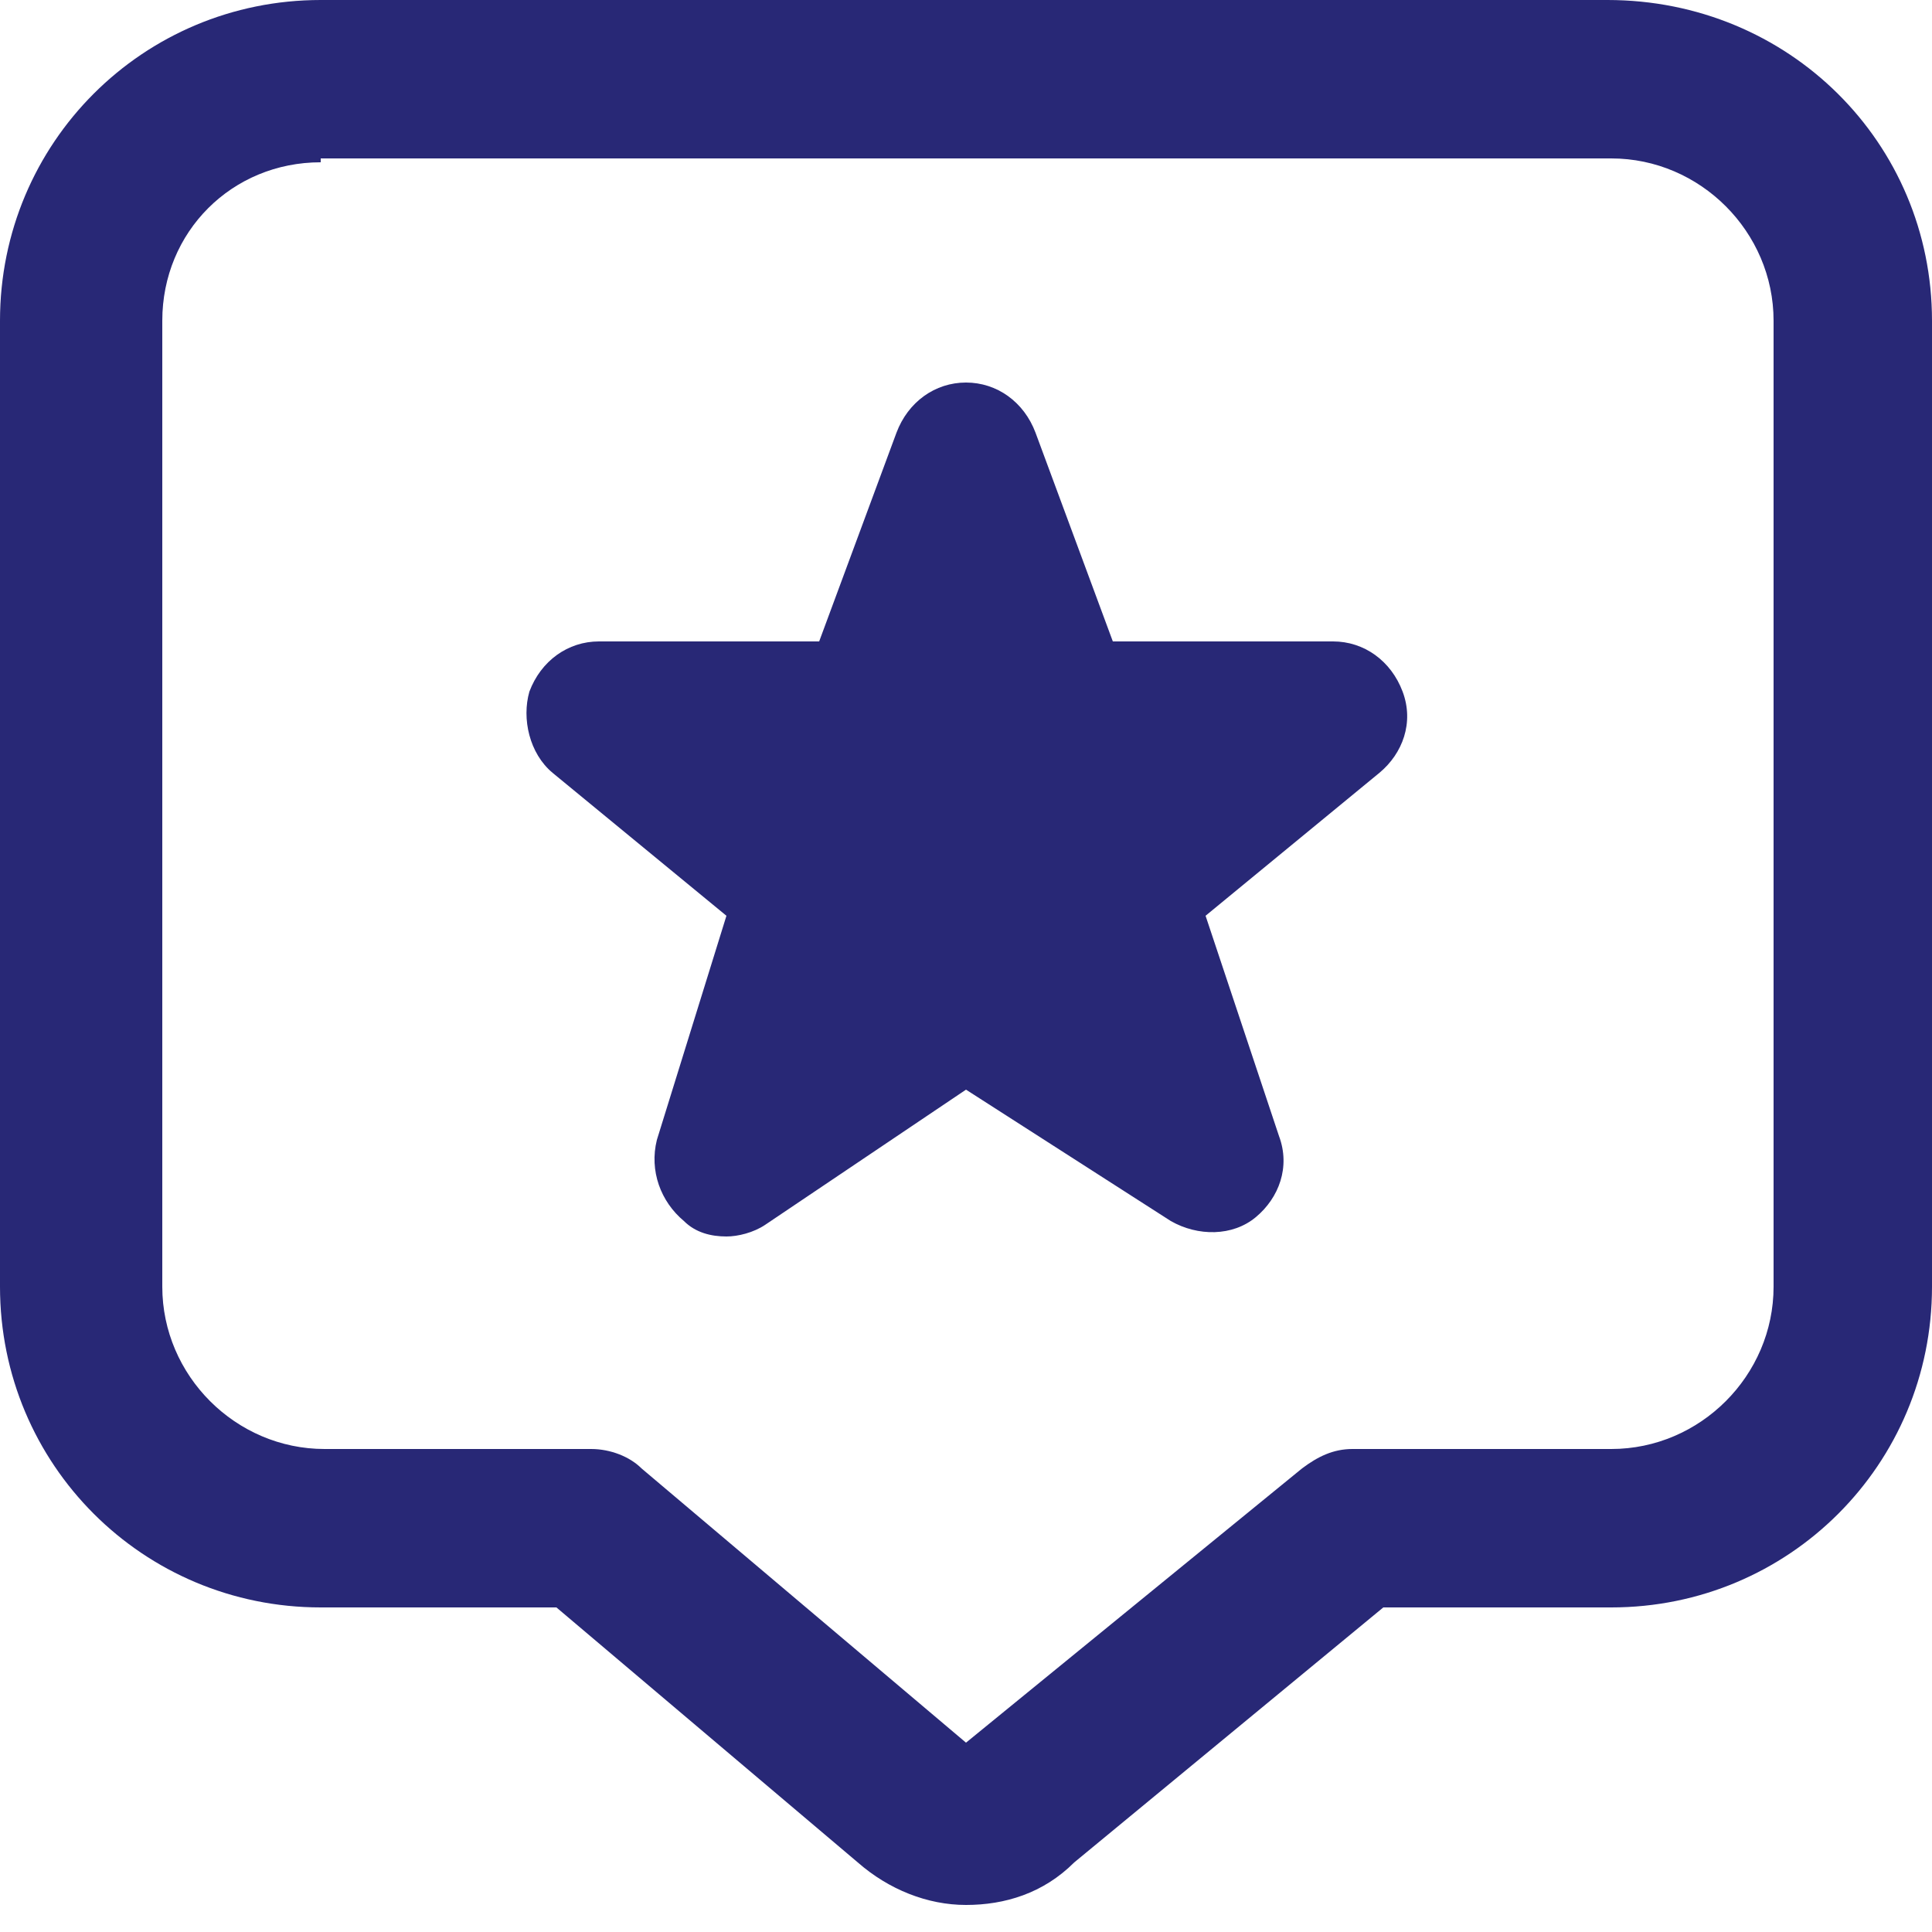 <?xml version="1.0" encoding="utf-8"?>
<!-- Generator: Adobe Illustrator 24.1.2, SVG Export Plug-In . SVG Version: 6.00 Build 0)  -->
<svg version="1.1" id="Layer_1" xmlns="http://www.w3.org/2000/svg" xmlns:xlink="http://www.w3.org/1999/xlink" x="0px" y="0px"
	 viewBox="0 0 50 50" style="enable-background:new 0 0 50 50;" xml:space="preserve">
<style type="text/css">
	.st0{clip-path:url(#SVGID_2_);}
	.st1{fill:#282876;}
</style>
<g>
	<defs>
		<rect id="SVGID_1_" y="0" width="50" height="50"/>
	</defs>
	<clipPath id="SVGID_2_">
		<use xlink:href="#SVGID_1_"  style="overflow:visible;"/>
	</clipPath>
	<g class="st0">
		<path class="st1" d="M18.8,32c-0.4,0-0.8-0.1-1.1-0.4c-0.6-0.5-0.9-1.3-0.7-2.1l1.8-5.8l-4.5-3.7c-0.6-0.5-0.8-1.4-0.6-2.1
			c0.3-0.8,1-1.3,1.8-1.3h5.7l2-5.4c0.3-0.8,1-1.3,1.8-1.3c0.8,0,1.5,0.5,1.8,1.3l2,5.4h5.7c0.8,0,1.5,0.5,1.8,1.3s0,1.6-0.6,2.1
			l-4.5,3.7l1.9,5.7c0.3,0.8,0,1.6-0.6,2.1c-0.6,0.5-1.5,0.5-2.2,0.1L25,28.2l-5.2,3.5C19.5,31.9,19.1,32,18.8,32L18.8,32z"/>
		<path class="st1" d="M25,49.3c-1,0-2-0.4-2.8-1.1l-7.8-6.6H8.3c-4.6,0-8.3-3.7-8.3-8.3v-25C0,3.7,3.7,0,8.3,0h33.3
			C46.3,0,50,3.7,50,8.3v25c0,4.6-3.7,8.3-8.3,8.3h-5.9l-8,6.6C27,49,26,49.3,25,49.3z M8.3,4.2C6,4.2,4.2,6,4.2,8.3v25
			c0,2.3,1.9,4.2,4.2,4.2h6.9c0.5,0,1,0.2,1.3,0.5l8.4,7.1l8.7-7.1c0.4-0.3,0.8-0.5,1.3-0.5h6.7c2.3,0,4.2-1.9,4.2-4.2v-25
			c0-2.3-1.9-4.2-4.2-4.2H8.3z"/>
	</g>
</g>
</svg>
